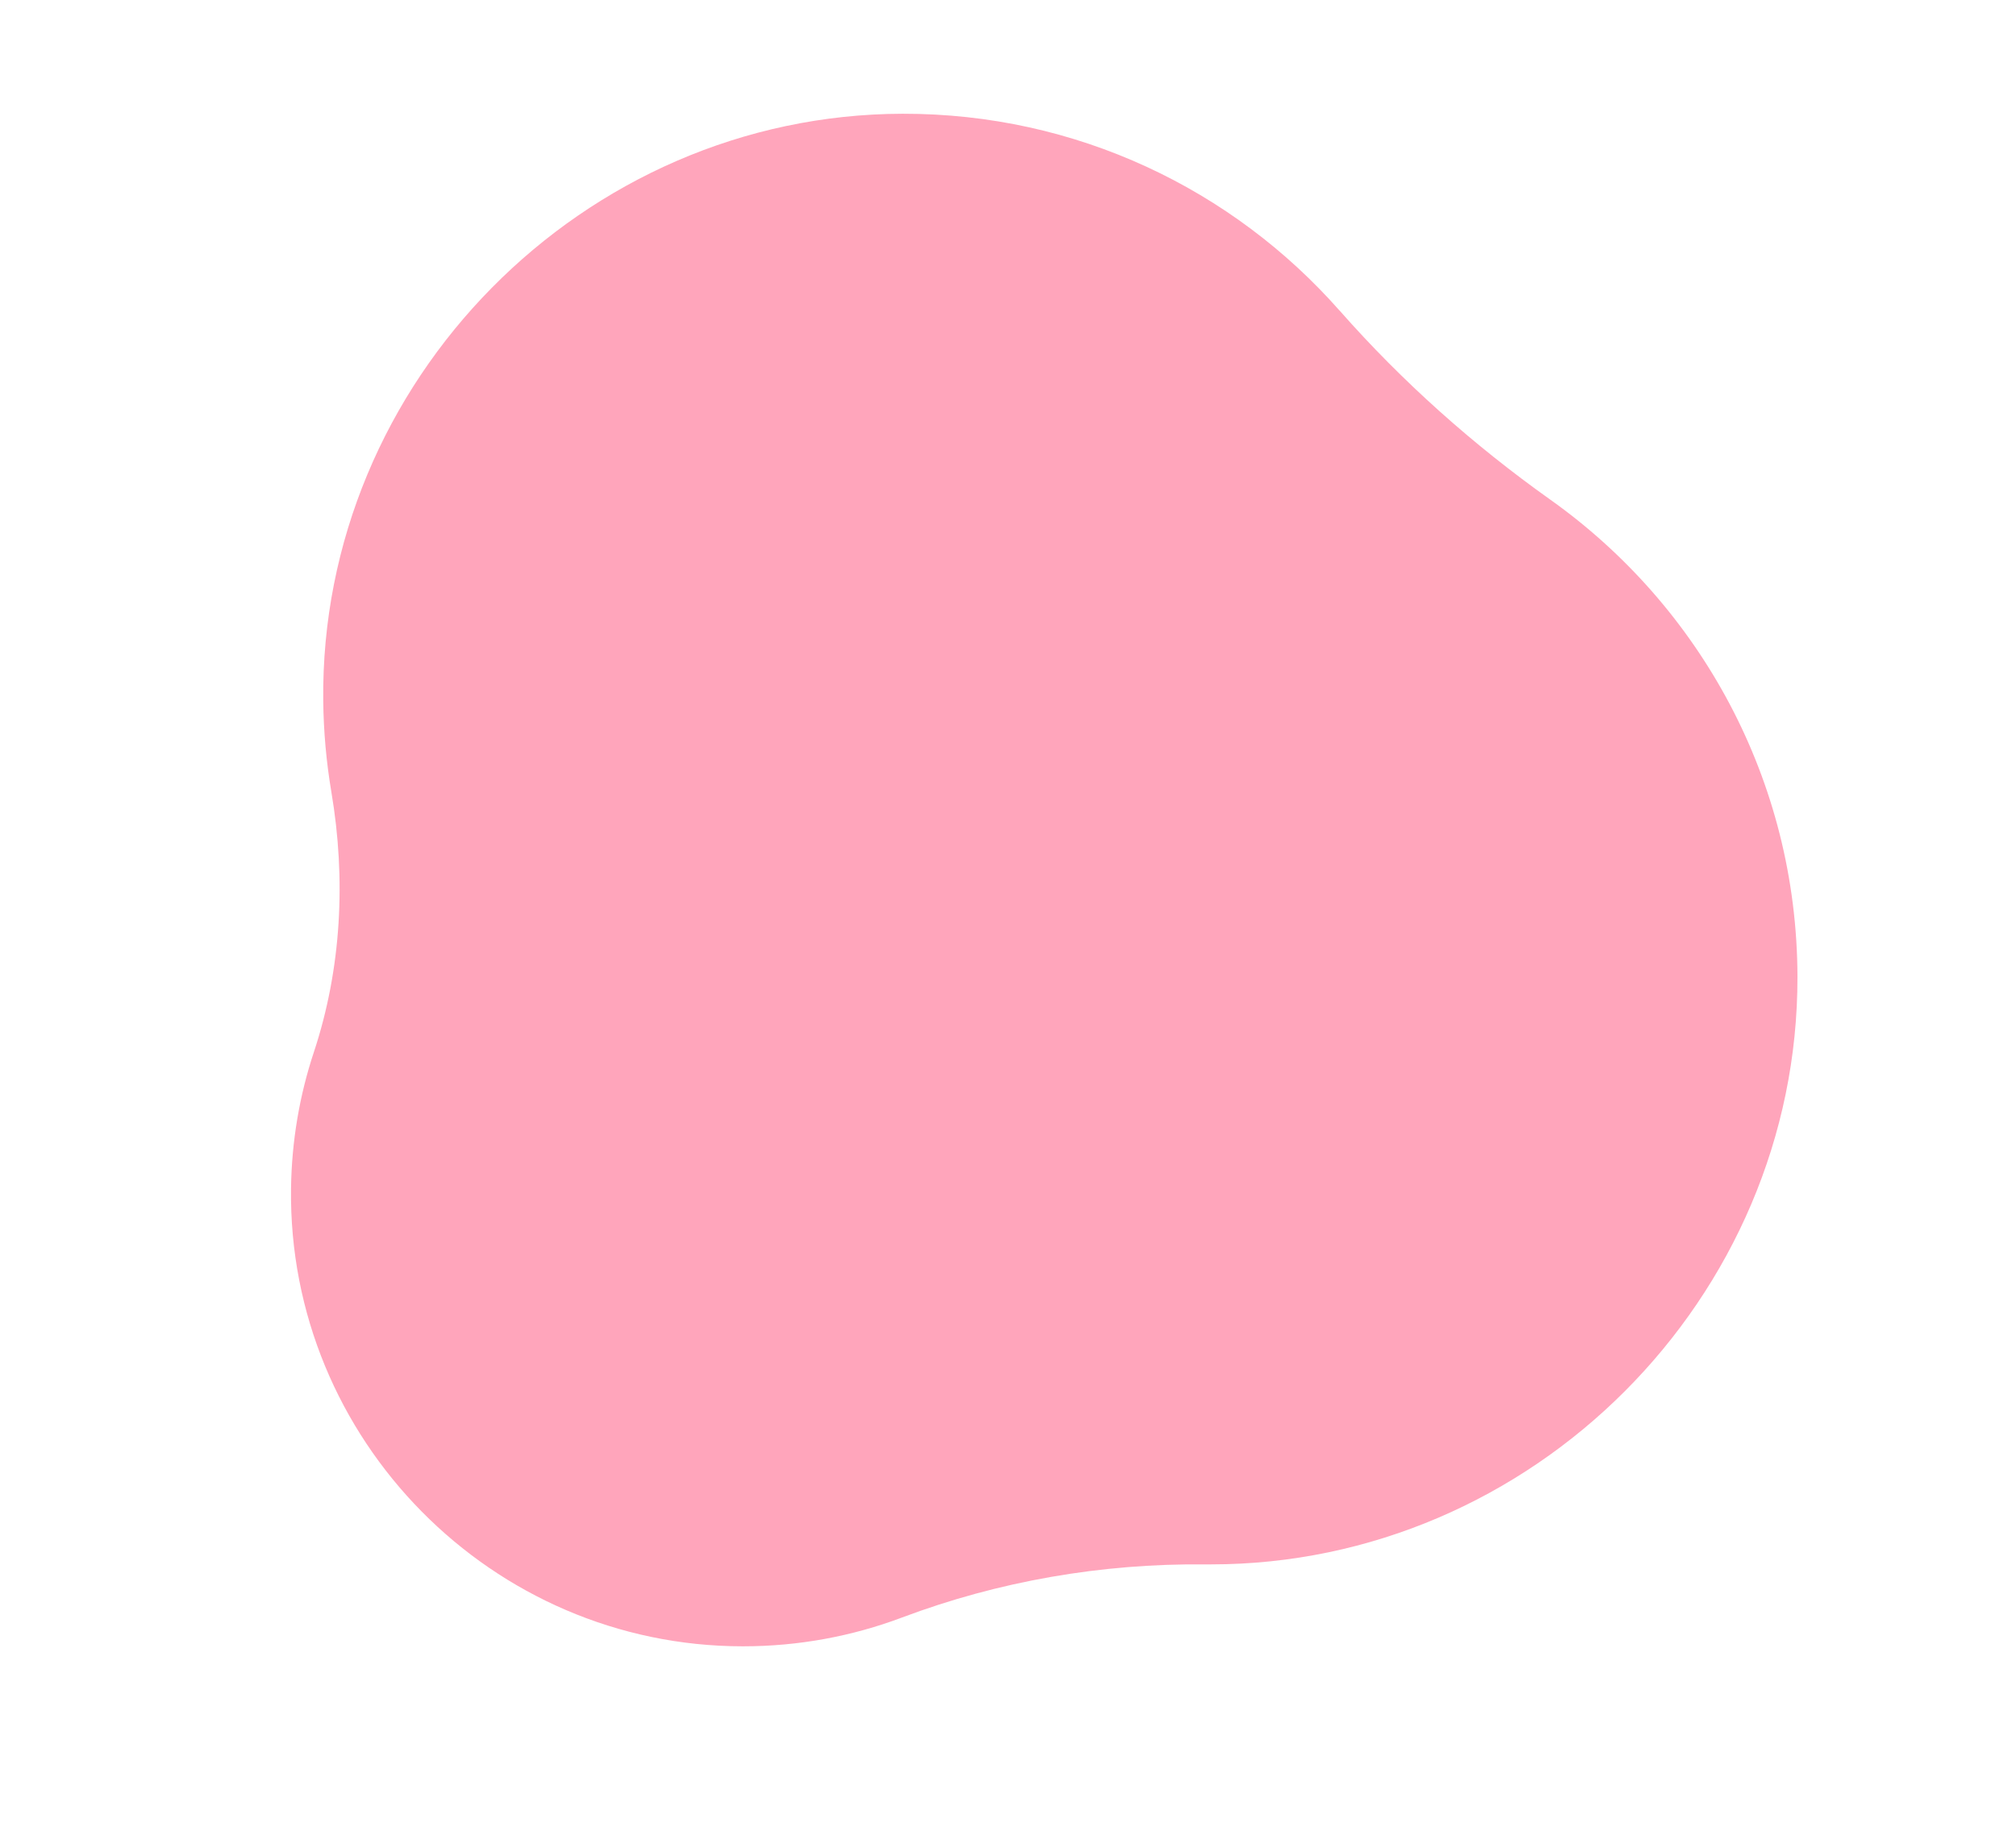 <?xml version="1.0" encoding="UTF-8"?> <svg xmlns="http://www.w3.org/2000/svg" width="289" height="265" viewBox="0 0 289 265" fill="none"><path d="M192.041 44.542C176.751 27.191 154.344 16.259 129.387 16.309C83.599 16.409 45.829 54.704 46.337 100.483C46.386 104.927 46.785 109.285 47.501 113.539C49.612 126.02 48.969 138.855 44.987 150.869C42.948 157.021 41.811 163.581 41.72 170.399C41.258 206.37 70.524 236.039 106.504 236.039C114.527 236.039 122.211 234.58 129.3 231.912C143.181 226.688 157.914 224.147 172.742 224.292C173.027 224.292 173.308 224.292 173.593 224.292C219.667 224.292 257.762 186.115 257.672 140.041C257.613 111.813 243.646 86.851 222.254 71.647C211.182 63.778 201.02 54.726 192.041 44.533V44.542Z" fill="#FFA5BB"></path></svg> 